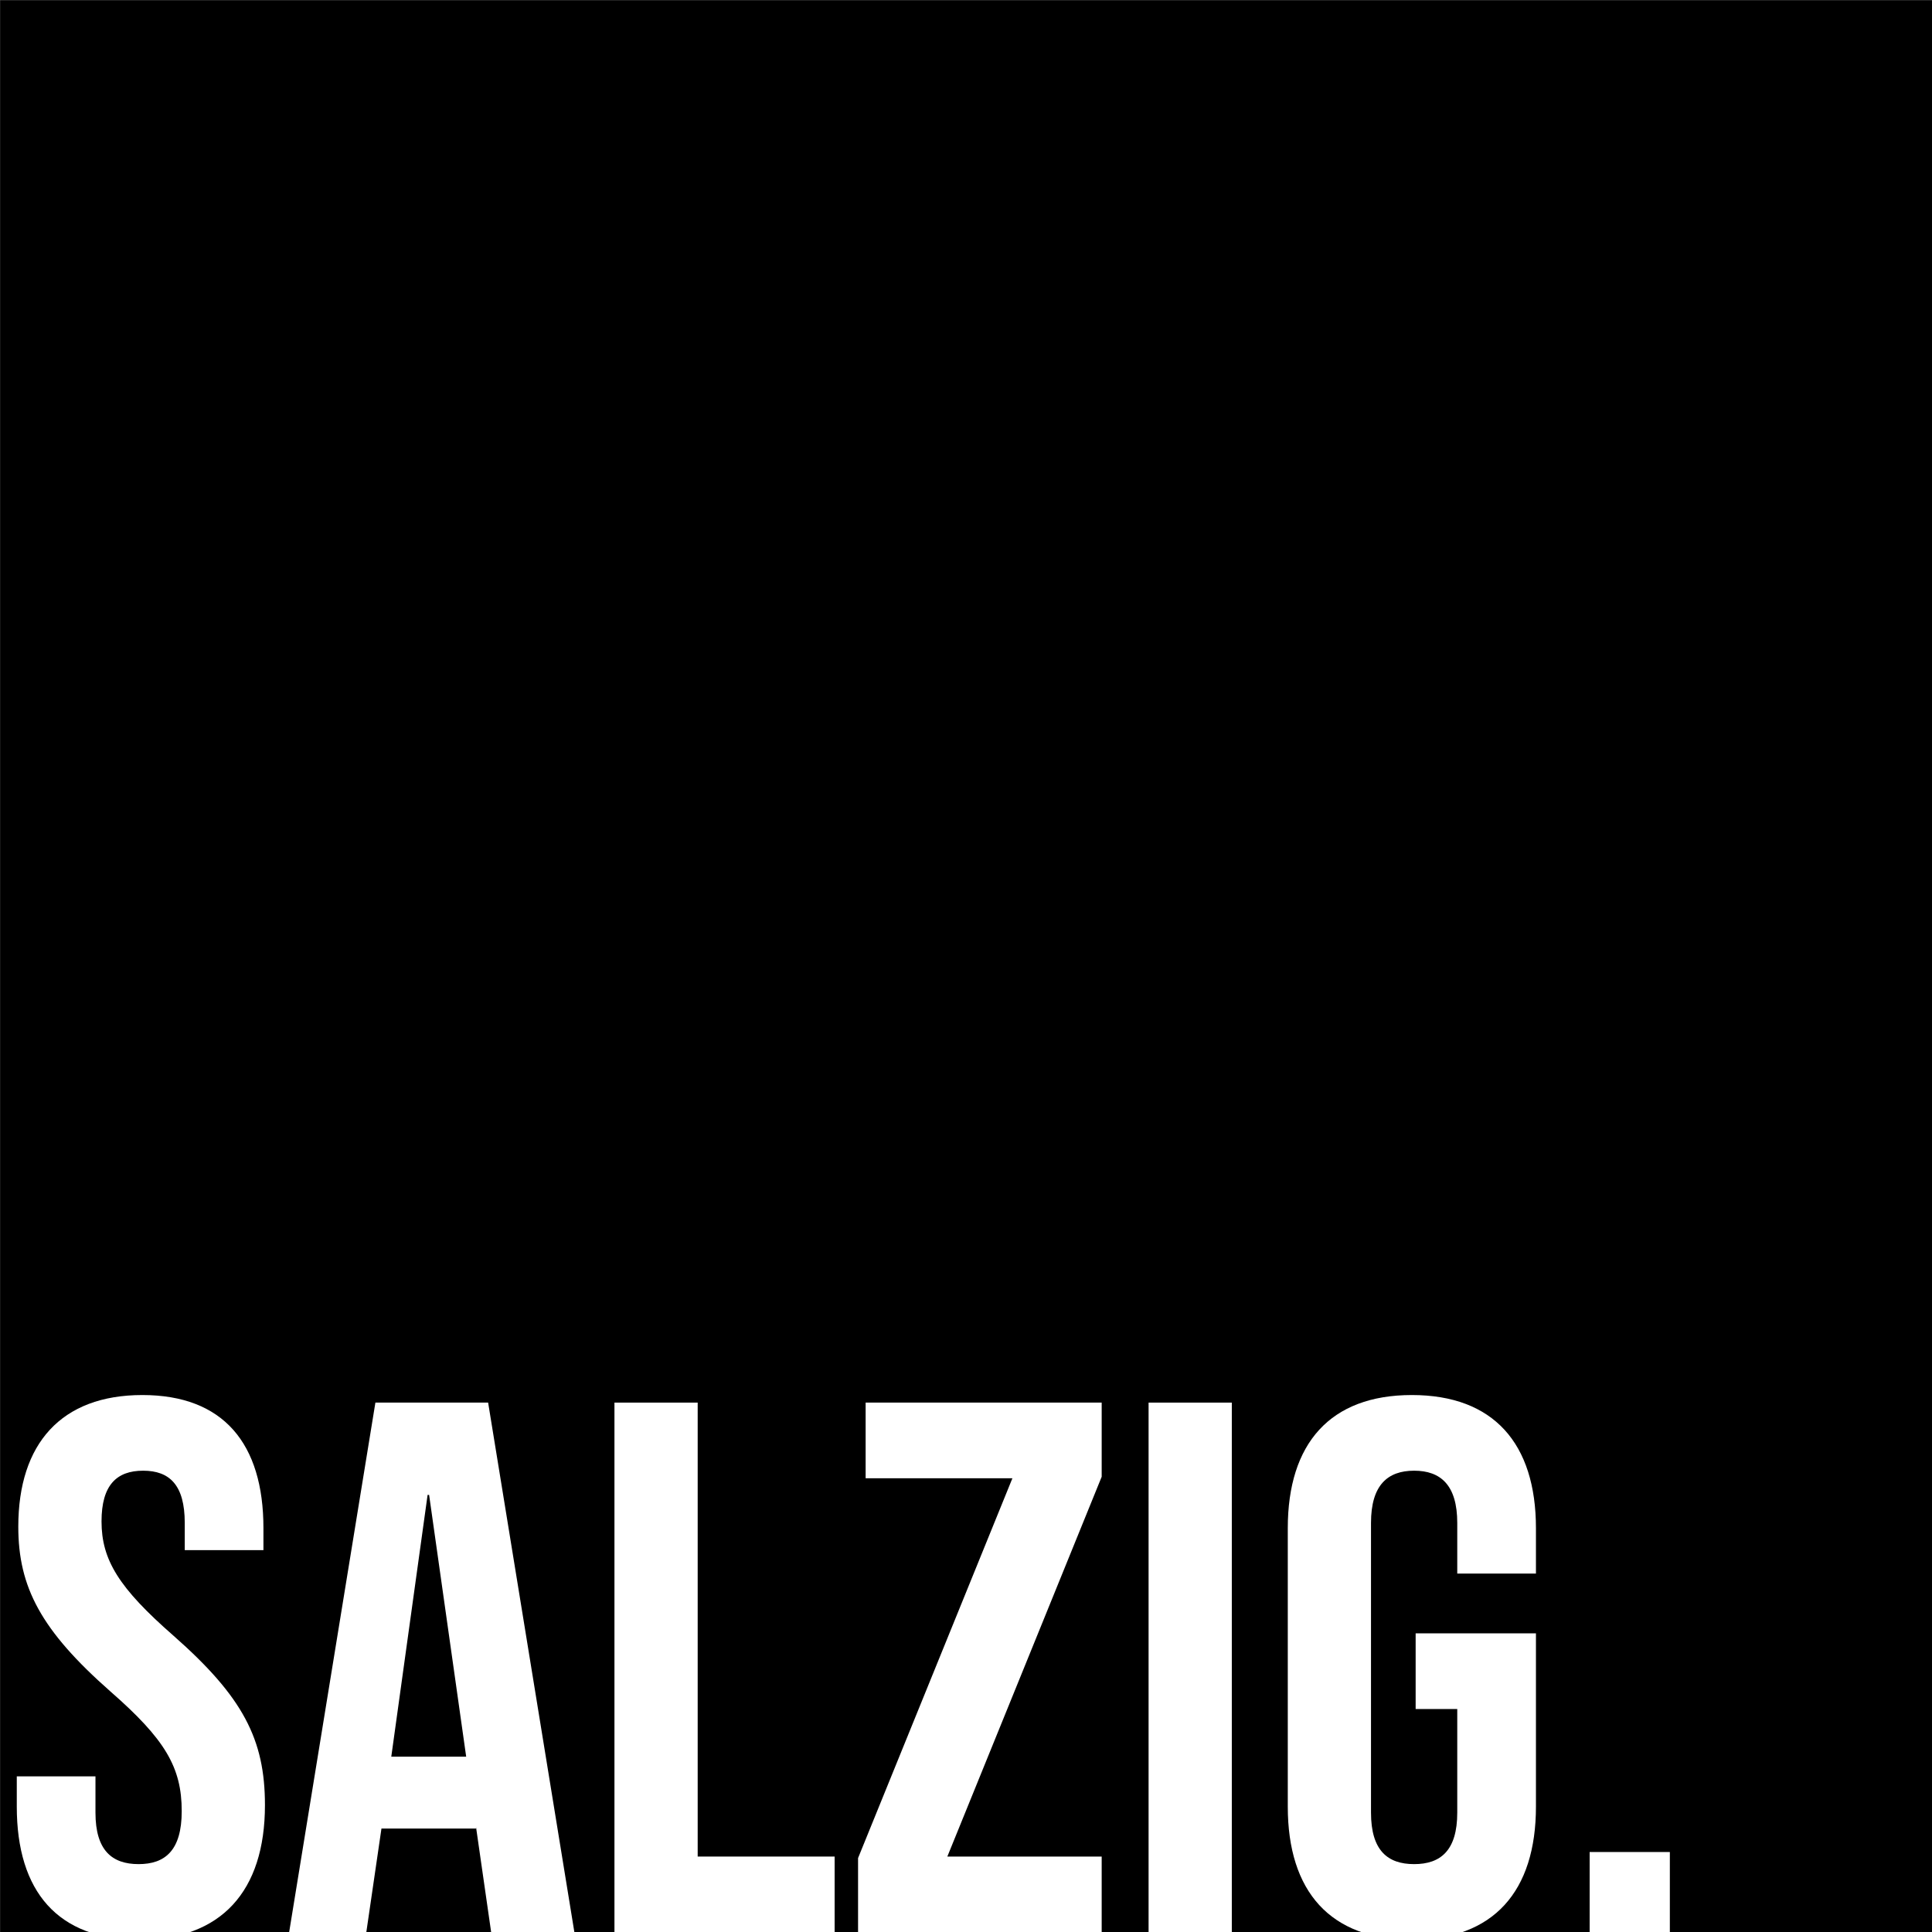 <?xml version="1.0" encoding="UTF-8"?> <!-- Generator: Adobe Illustrator 16.0.3, SVG Export Plug-In . SVG Version: 6.00 Build 0) --> <svg xmlns="http://www.w3.org/2000/svg" xmlns:xlink="http://www.w3.org/1999/xlink" version="1.1" id="Ebene_1" x="0px" y="0px" width="480px" height="480px" viewBox="0 0 480 480" xml:space="preserve"><rect x="0" y="0" width="480" height="480" fill="#808080" stroke="none"/> <rect x="0.035" y="0.054" width="480" height="480"></rect> <g> </g> <g> <defs> <rect id="SVGID_1_" x="-40.25" y="-31.397" width="615.888" height="550.044"></rect> </defs> <clipPath id="SVGID_2_"> <use xlink:href="#SVGID_1_" overflow="visible"></use> </clipPath> <g clip-path="url(#SVGID_2_)"> <path fill="#FFFFFF" d="M4.17,448.851v-7.52h19.549v9.022c0,9.399,4.135,12.782,10.714,12.782s10.715-3.383,10.715-13.157 c0-10.903-4.136-17.858-17.67-29.7C10.185,405.053,4.546,394.338,4.546,379.3c0-20.677,10.714-32.707,30.828-32.707 s30.076,12.03,30.076,33.083v5.451H45.9v-6.767c0-9.398-3.759-12.97-10.338-12.97s-10.338,3.571-10.338,12.594 c0,9.587,4.323,16.542,17.857,28.384c17.293,15.226,22.745,25.752,22.745,42.106c0,21.429-10.902,33.459-31.204,33.459 C14.321,481.934,4.17,469.903,4.17,448.851z"></path> <path fill="#FFFFFF" d="M93.266,348.473h28.008l21.429,131.581h-20.677l-3.759-26.128v0.376H94.77l-3.76,25.752H71.837 L93.266,348.473z M115.822,436.444l-9.21-65.039h-0.376l-9.023,65.039H115.822z"></path> <path fill="#FFFFFF" d="M152.66,348.473h20.677v112.784h34.023v18.797h-54.7V348.473z"></path> <path fill="#FFFFFF" d="M213.184,461.633l38.347-94.363h-36.467v-18.797h58.647v18.421l-38.347,94.363h38.347v18.797h-60.527 V461.633z"></path> <path fill="#FFFFFF" d="M285.363,348.473h20.677v131.581h-20.677V348.473z"></path> <path fill="#FFFFFF" d="M319.946,448.851v-69.175c0-21.053,10.526-33.083,30.827-33.083c20.302,0,30.828,12.03,30.828,33.083 v11.278h-19.55V378.36c0-9.398-4.135-12.97-10.714-12.97s-10.715,3.571-10.715,12.97v71.993c0,9.399,4.136,12.782,10.715,12.782 s10.714-3.383,10.714-12.782v-25.752h-10.338v-18.797h29.888v43.046c0,21.053-10.526,33.083-30.828,33.083 C330.473,481.934,319.946,469.903,319.946,448.851z"></path> <path fill="#FFFFFF" d="M394.943,460.129h19.925v19.925h-19.925V460.129z"></path> </g> </g> <g> </g> <g> </g> <g> </g> <g> </g> <g> </g> <g> </g> <g> </g> <g> </g> <g> </g> <g> </g> <g> </g> <g> </g> <g> </g> <g> </g> <g> </g> </svg> 